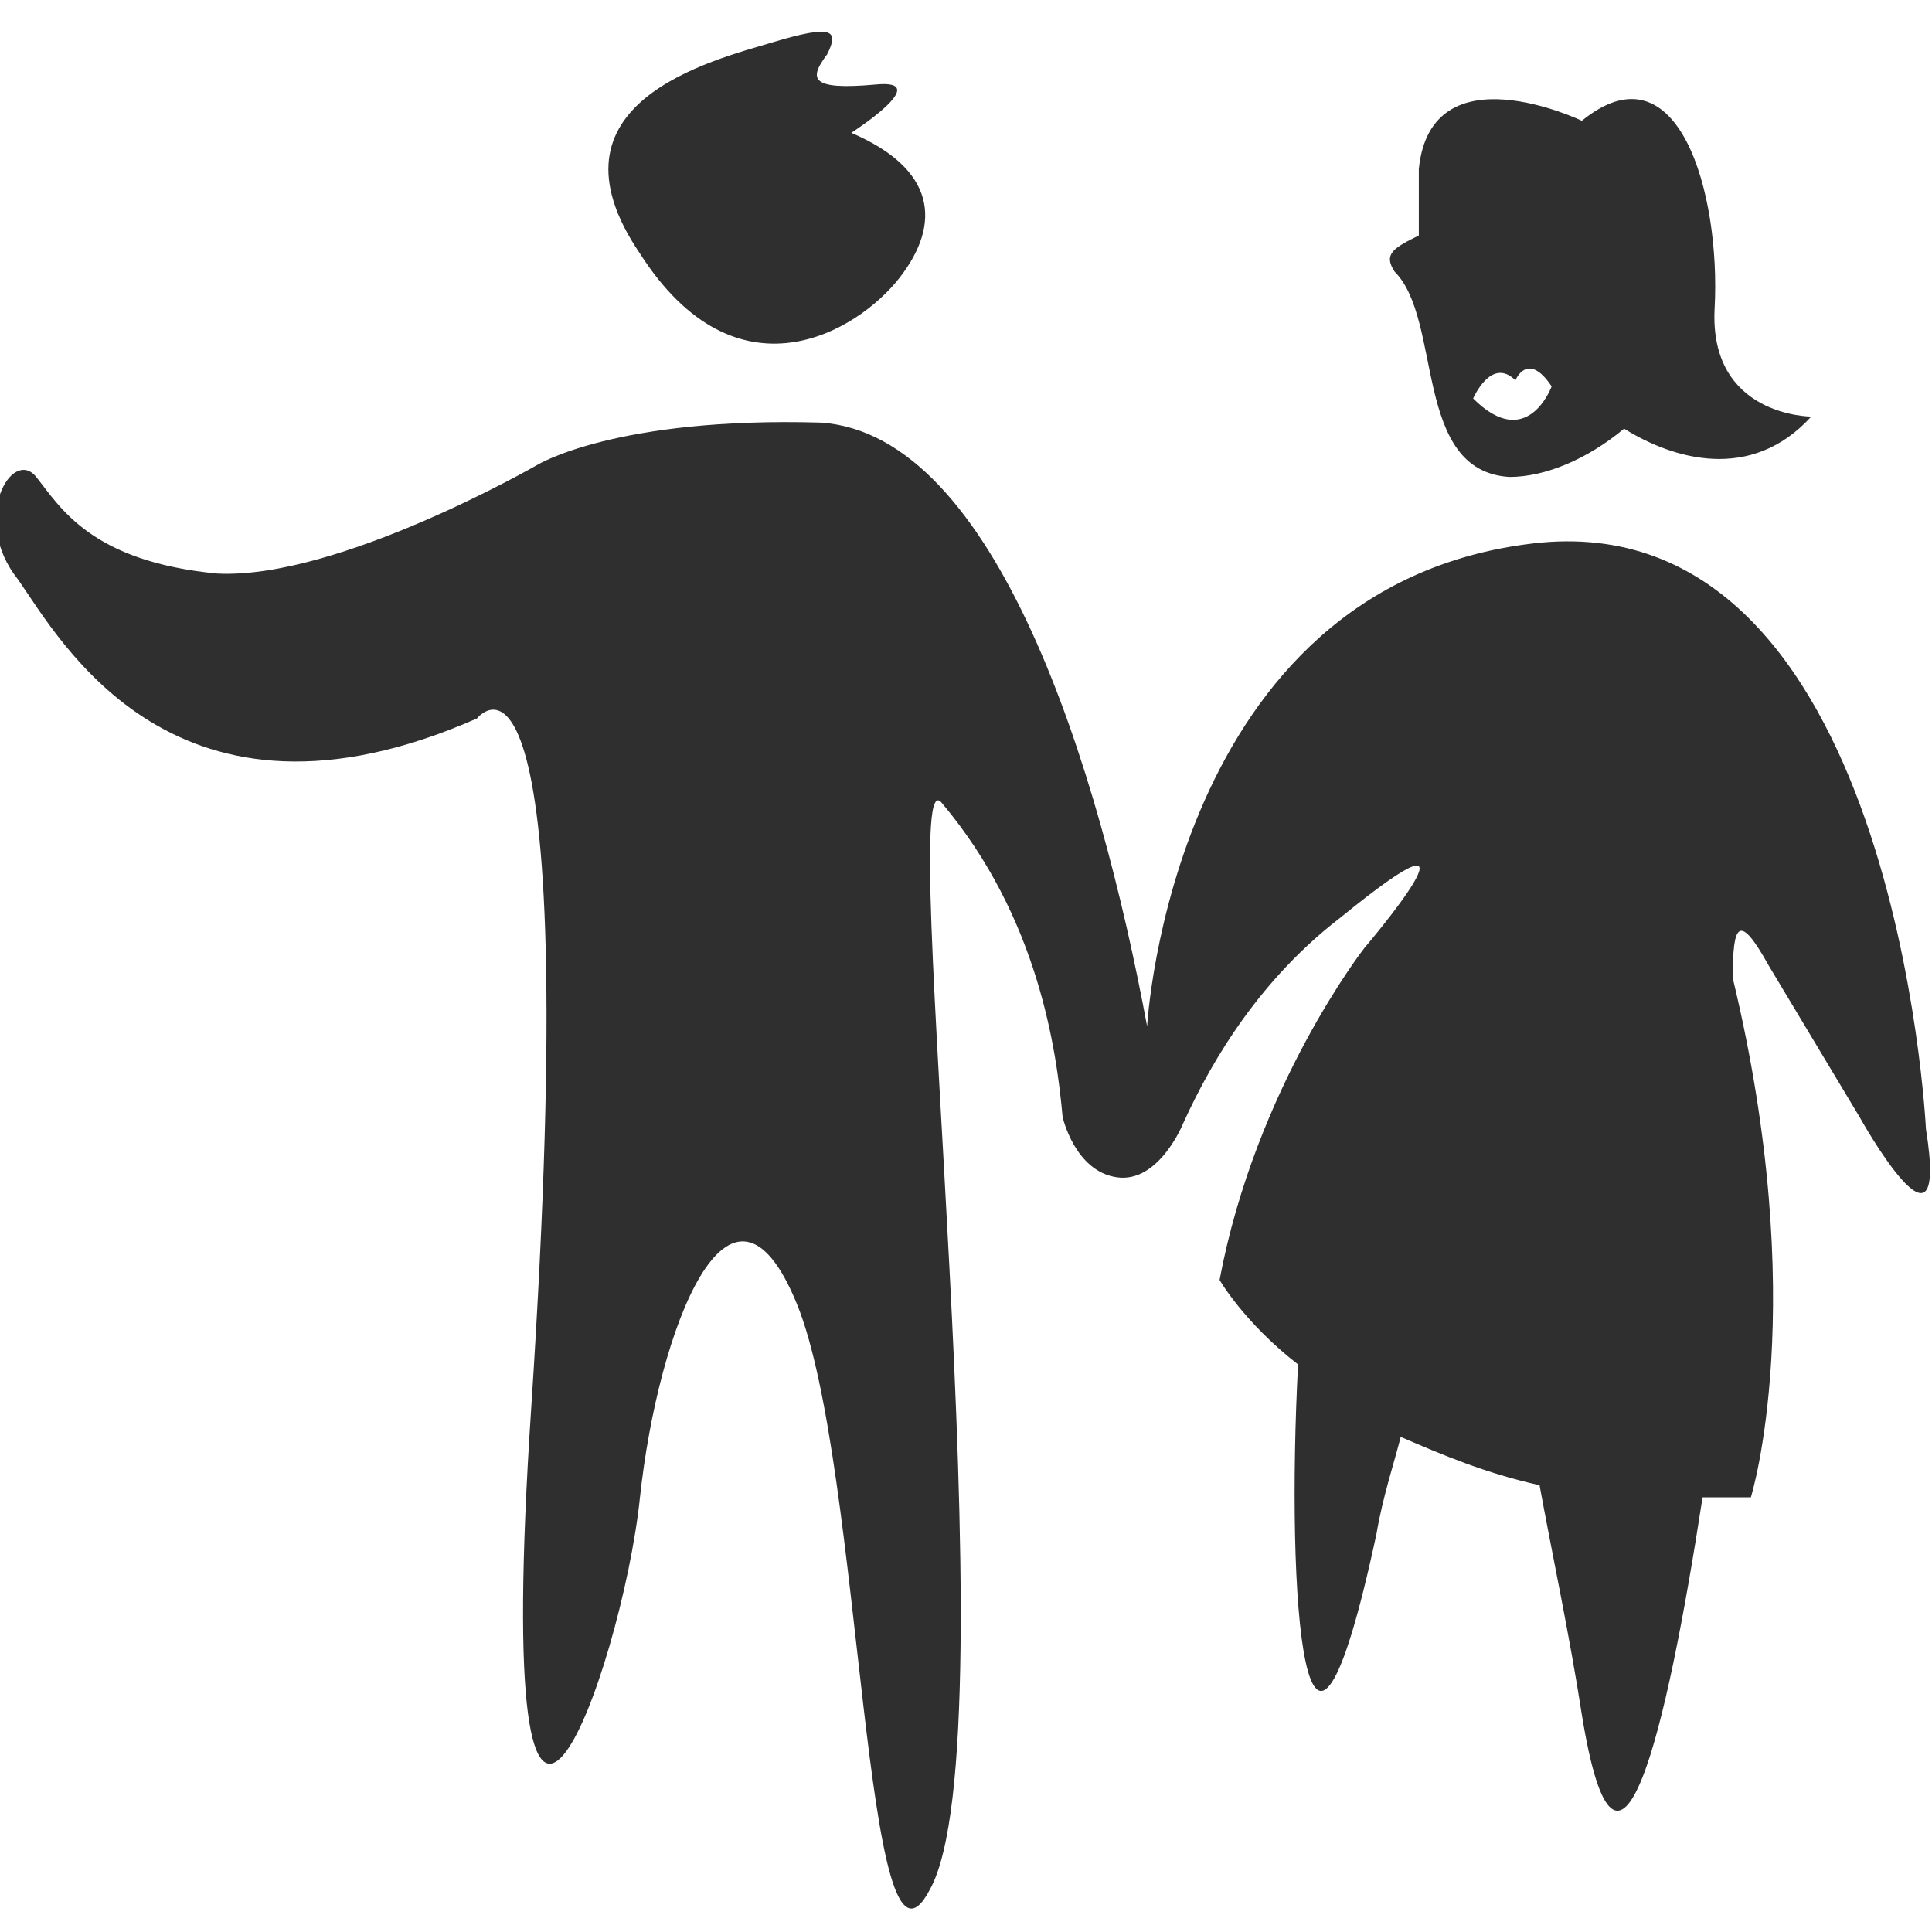 <?xml version="1.0" encoding="utf-8"?>
<!-- Generator: Adobe Illustrator 21.0.0, SVG Export Plug-In . SVG Version: 6.00 Build 0)  -->
<svg version="1.1" id="Layer_1" xmlns="http://www.w3.org/2000/svg" xmlns:xlink="http://www.w3.org/1999/xlink" x="0px" y="0px"
	 viewBox="0 0 32 32" style="enable-background:new 0 0 32 32;" xml:space="preserve">
<style type="text/css">
	.st0{fill:#2F2F2F;}
</style>
<title>adults_icon</title>
<desc>Created with Sketch.</desc>
<g id="MODULOS">
	<g id="ICONS" transform="translate(-367, -88)">
		<path id="adults_icon" class="st0" d="M397.8,106.5c0,0,1.5,2.7,1.1,0.2c0,0-0.5-10.4-6.5-9.7c-6,0.7-6.4,8-6.4,8
			c-0.8-4.3-2.5-9.8-5.4-10c-3.4-0.1-4.7,0.7-4.7,0.7s-3.3,1.9-5.3,1.8c-2.1-0.2-2.6-1.1-3-1.6c-0.4-0.5-1.1,0.7-0.3,1.7
			c0.7,1,2.6,4.5,7.6,2.3c0,0,1.8-2.3,0.9,11.4c-0.7,10.5,1.5,4.4,1.8,1.5c0.3-2.8,1.5-5.9,2.6-3.2c1.1,2.7,1.1,11.8,2.2,9.7
			c1.4-2.5-0.6-19,0.2-18c1.6,1.9,1.9,4.1,2,5.2c0,0,0.2,0.9,0.9,1c0.7,0.1,1.1-0.9,1.1-0.9c0.5-1.1,1.3-2.4,2.6-3.4
			c2.7-2.2,0.4,0.5,0.4,0.5c0,0-1.8,2.3-2.4,5.5c0,0,0.4,0.7,1.3,1.4c-0.2,3.8,0.1,8.4,1.3,2.8c0.1-0.6,0.3-1.2,0.4-1.6
			c0.7,0.3,1.4,0.6,2.3,0.8c0.2,1.1,0.5,2.5,0.7,3.8c0.6,3.7,1.4,0.3,2-3.6c0.3,0,0.6,0,0.8,0c0,0,1-3.2-0.3-8.6
			c0-0.9,0.1-1.1,0.6-0.2 M392.1,94.3c0,0,0.2-0.5,0.6,0.1c0,0-0.4,1.1-1.3,0.2C391.4,94.6,391.7,93.9,392.1,94.3 M392,95.9
			c0.6,0,1.3-0.3,1.9-0.8c0.8,0.5,2.1,0.9,3.1-0.2c0,0-1.7,0-1.6-1.8c0.1-1.9-0.6-4.4-2.2-3.1c0,0-2.5-1.2-2.7,0.8
			c0,0.5,0,0.8,0,1.1c-0.4,0.2-0.6,0.3-0.4,0.6C390.9,93.3,390.4,95.8,392,95.9 M381.9,92.6c0.7-0.9,0.6-1.8-0.8-2.4
			c0,0,1.4-0.9,0.4-0.8c-1.1,0.1-1.1-0.1-0.8-0.5c0.2-0.4,0.1-0.5-0.9-0.2c-1,0.3-3.9,1-2.2,3.5C379.2,94.7,381.2,93.5,381.9,92.6"
			/>
	</g>
</g>
</svg>
